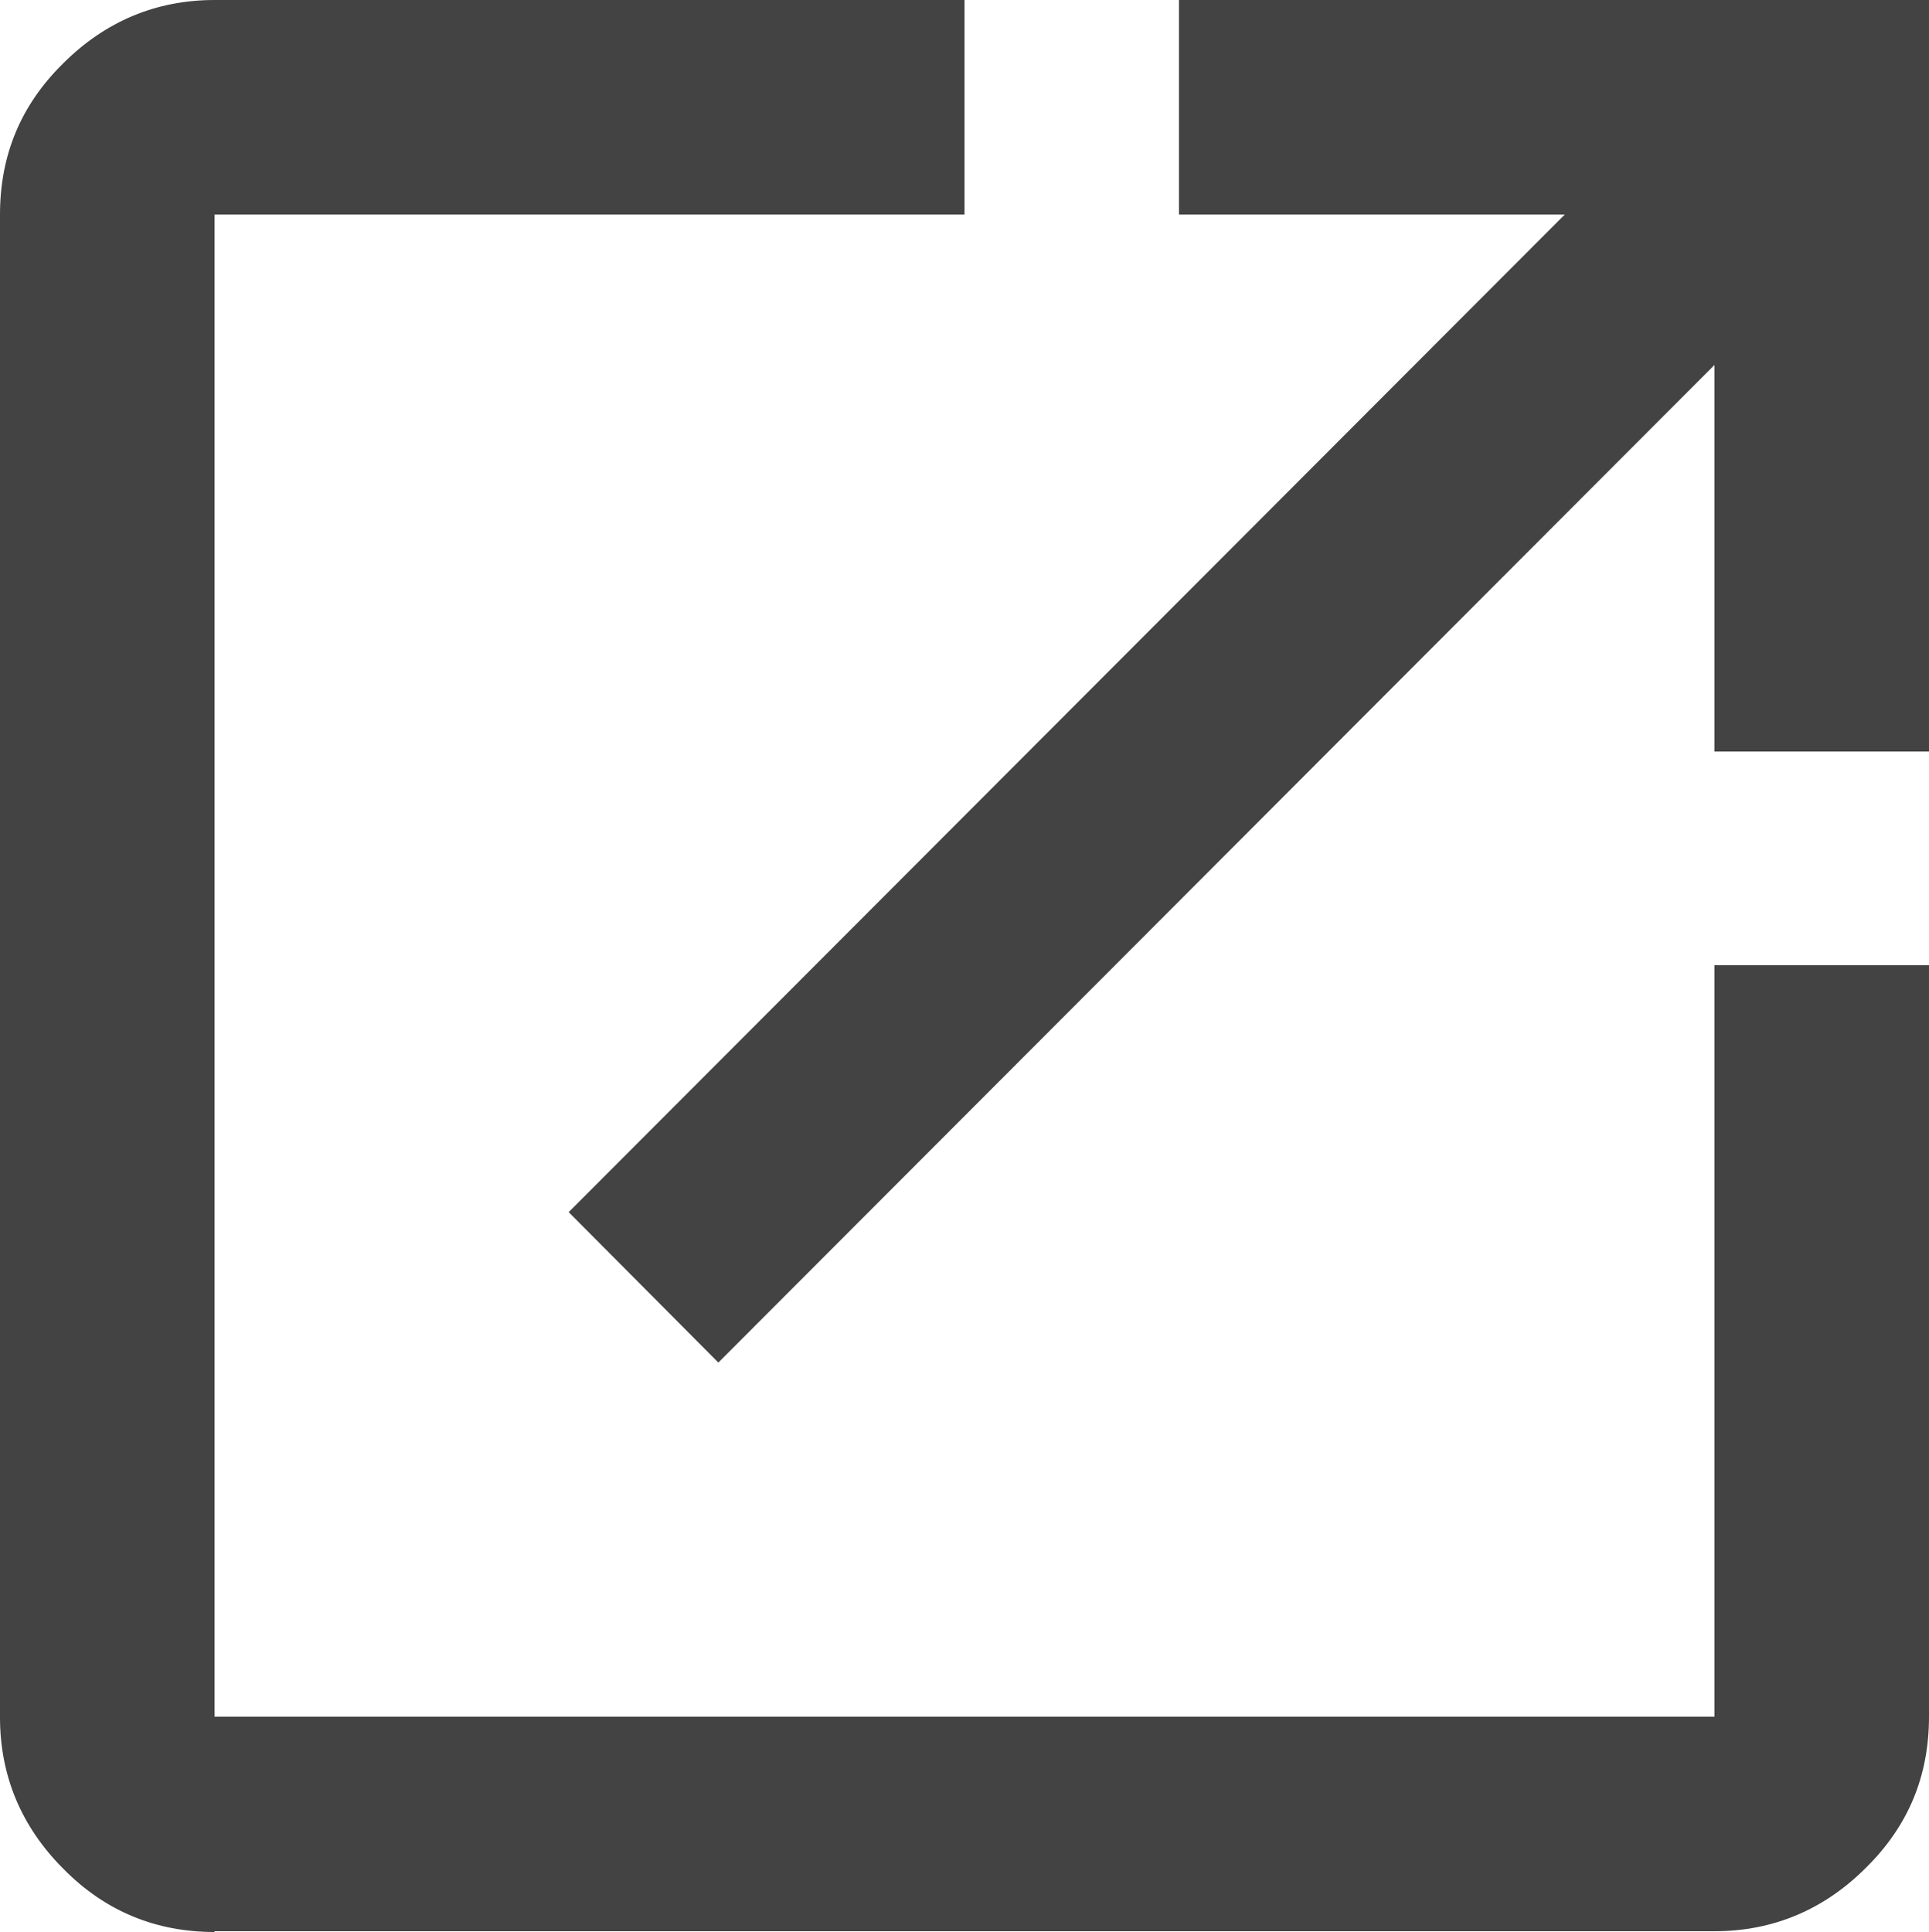 <?xml version="1.0" encoding="UTF-8"?><svg id="Capa_1" xmlns="http://www.w3.org/2000/svg" viewBox="0 0 25 25.04"><defs><style>.cls-1{fill:#444343;}</style></defs><path class="cls-1" d="M2.78,25.04c-.76,0-1.42-.27-1.96-.82-.54-.54-.82-1.2-.82-1.96V2.78c0-.77.27-1.42.82-1.96.54-.54,1.2-.82,1.96-.82h9.72v2.78H2.78v19.47h19.44v-9.74h2.78v9.74c0,.77-.27,1.42-.82,1.96-.54.54-1.2.82-1.96.82H2.78ZM9.31,17.66l-1.94-1.95L20.28,2.78h-5V0h9.72v9.74h-2.78v-5.01l-12.92,12.94Z"/></svg>
